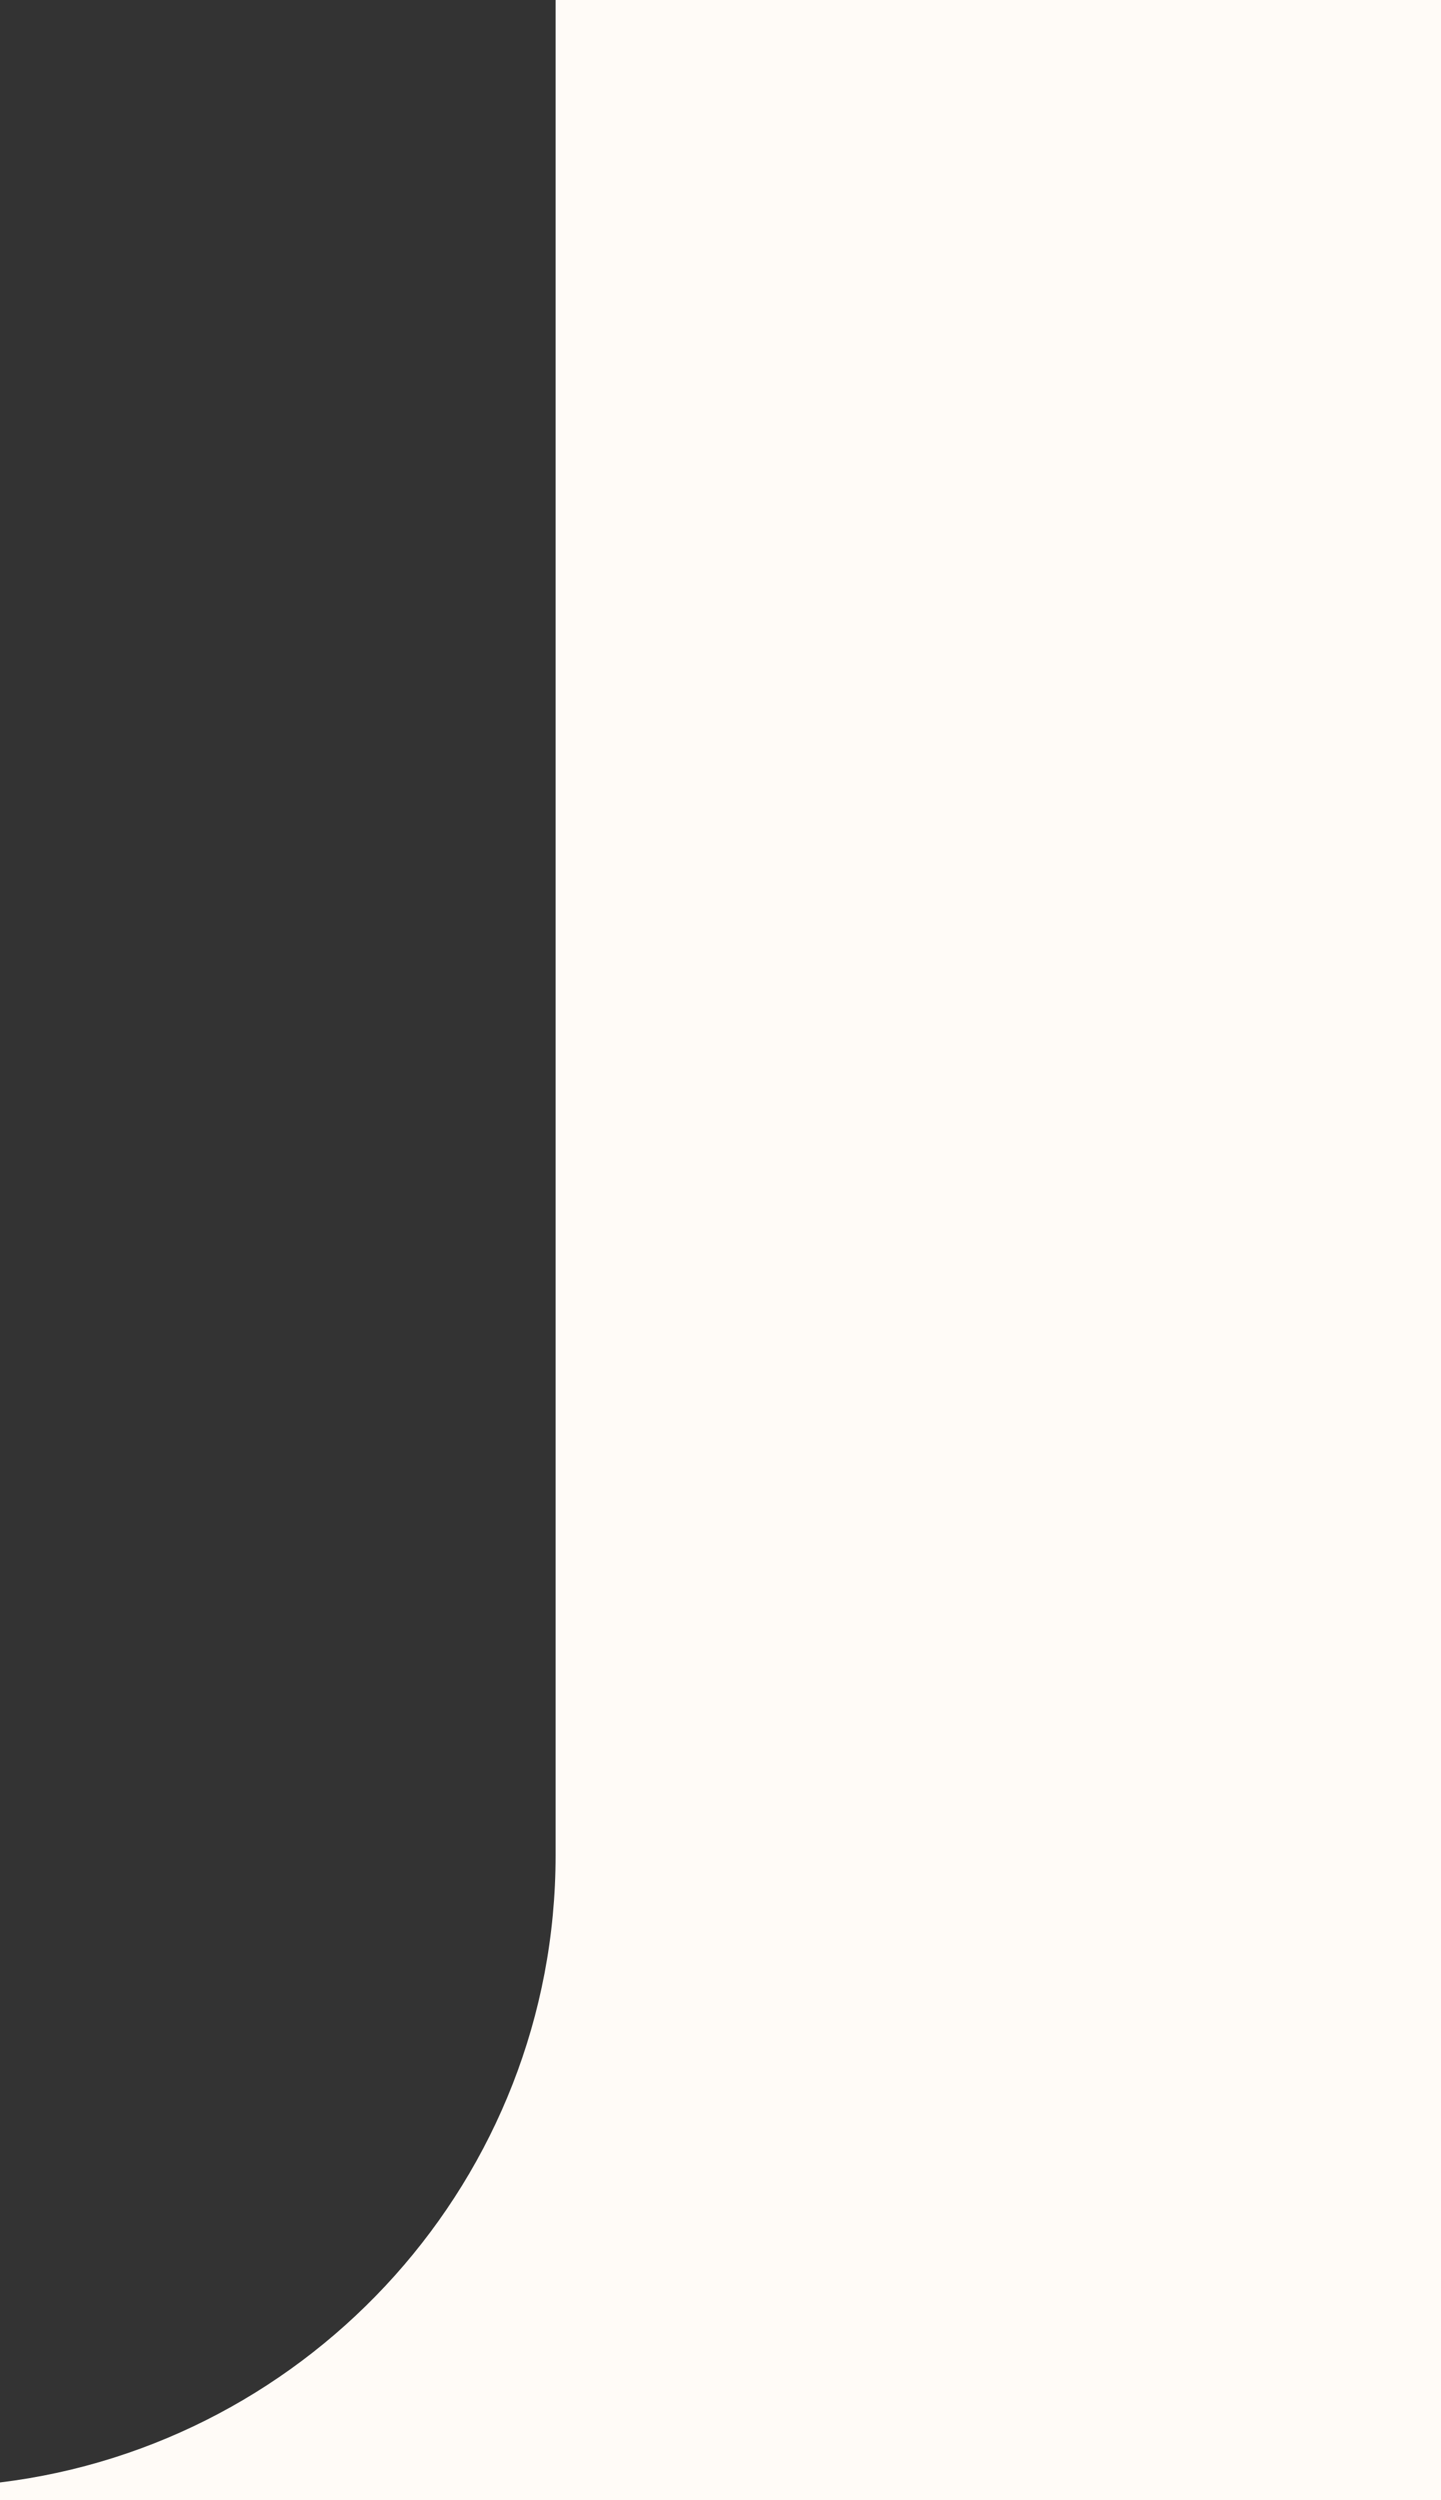 <?xml version="1.0" encoding="UTF-8"?> <!-- Generator: Adobe Illustrator 27.3.1, SVG Export Plug-In . SVG Version: 6.00 Build 0) --> <svg xmlns="http://www.w3.org/2000/svg" xmlns:xlink="http://www.w3.org/1999/xlink" id="Layer_1" x="0px" y="0px" viewBox="0 0 56.8 98.5" style="enable-background:new 0 0 56.8 98.5;" xml:space="preserve"><rect x="0" y="0" width="56.8" height="98.5" fill="#333333" stroke="none"/> <style type="text/css"> .st0{fill:#FFFBF7;} </style> <path class="st0" d="M21.9,73.1c0-0.3,0-59.5,0-73.1l34.9,0v98.5H0l0-0.7C12.3,96.3,21.9,85.8,21.9,73.1z"></path> </svg> 